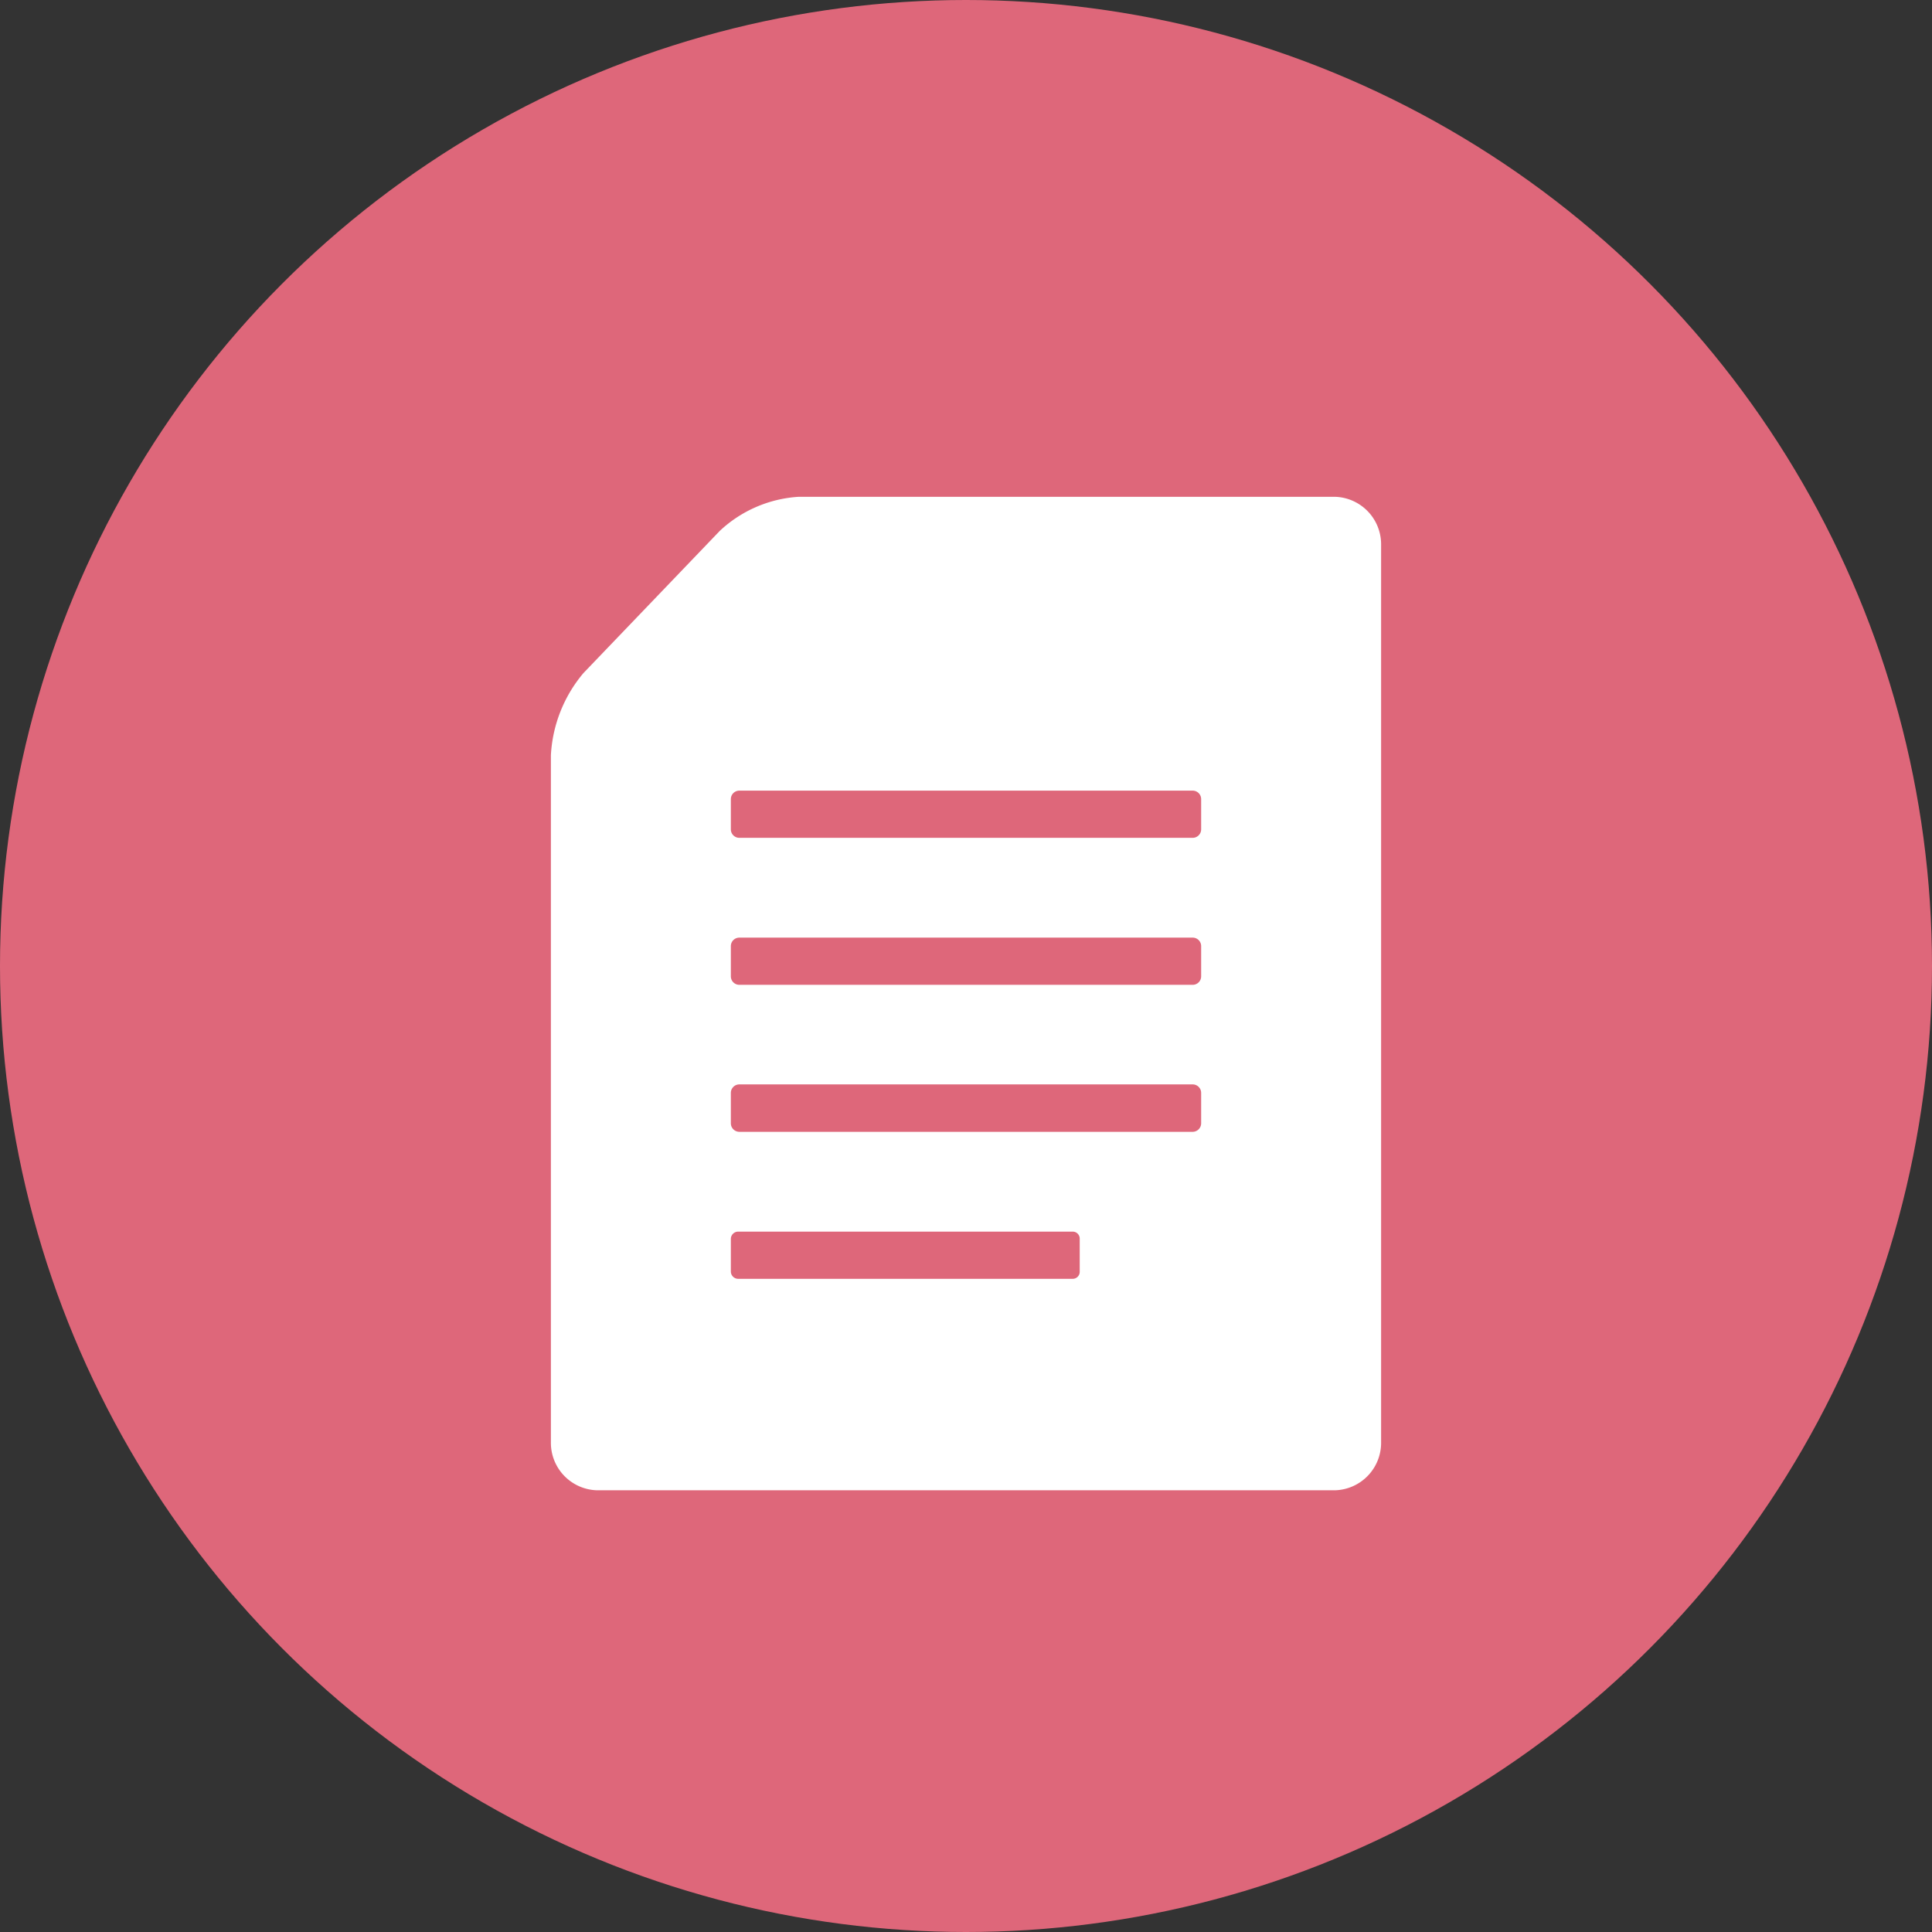 <svg xmlns="http://www.w3.org/2000/svg" width="35" height="35" viewBox="0 0 35 35" preserveAspectRatio="none"><rect x="0" y="0" width="35" height="35" fill="#333333" stroke="none"/><circle data-name="楕円形 584" cx="17.5" cy="17.5" r="17.5" fill="#de677a"/><path data-name="シェイプ 3" d="M24.18 9h-9.71a2.294 2.294 0 00-1.43.617l-2.47 2.576a2.513 2.513 0 00-.59 1.489v12.445a.86.86 0 00.84.871h13.36a.86.86 0 00.84-.871V9.871A.861.861 0 0024.18 9zm-4.62 14.034a.127.127 0 01-.13.133h-6.06a.133.133 0 01-.13-.133v-.588a.133.133 0 01.13-.134h6.06a.127.127 0 01.13.134v.587zm2.2-2.685a.155.155 0 01-.15.155h-8.22a.155.155 0 01-.15-.155V19.8a.154.154 0 01.15-.155h8.22a.154.154 0 01.15.155v.545zm0-2.663a.154.154 0 01-.15.155h-8.22a.154.154 0 01-.15-.155v-.545a.154.154 0 01.15-.155h8.22a.154.154 0 01.15.155v.545zm0-2.663a.154.154 0 01-.15.155h-8.22a.154.154 0 01-.15-.155v-.545a.154.154 0 01.15-.155h8.22a.154.154 0 01.15.155v.544z" fill="#fff" fill-rule="evenodd"/></svg>